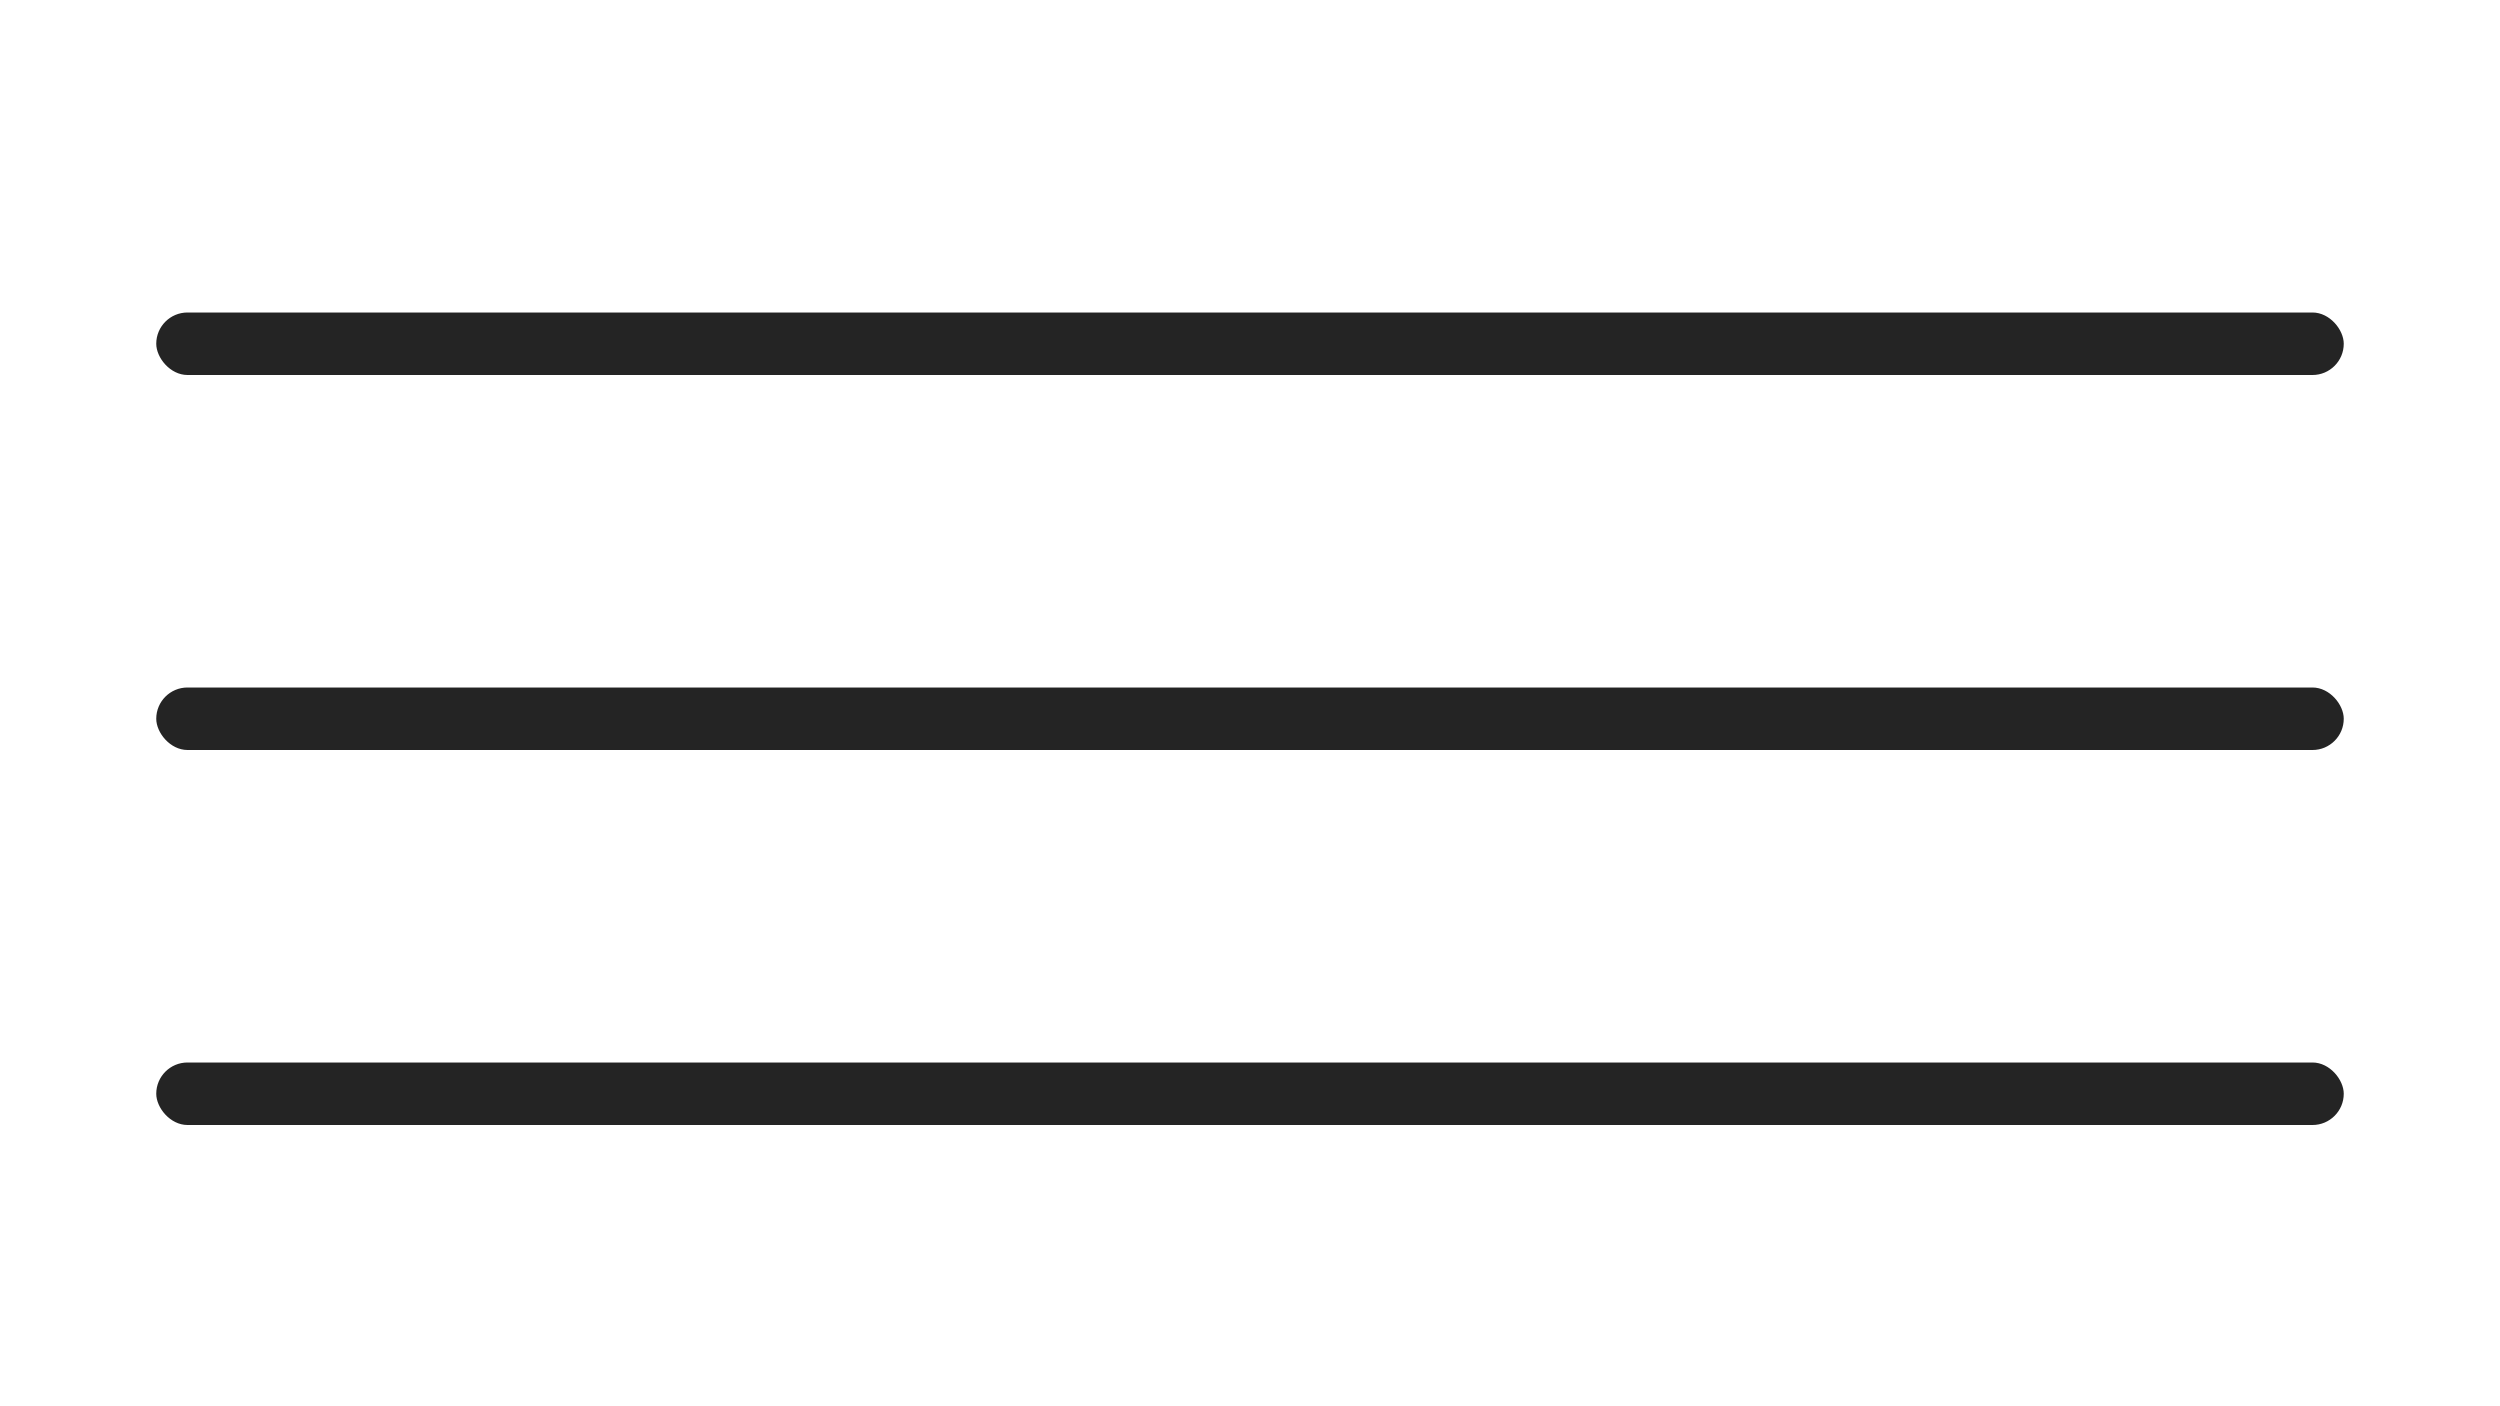 <?xml version="1.0" encoding="UTF-8"?> <svg xmlns="http://www.w3.org/2000/svg" width="16" height="9" viewBox="0 0 16 9" fill="none"><rect x="1" y="6.8" width="14" height="0.4" rx="0.2" fill="#242424"></rect><rect x="1" y="4.4" width="14" height="0.4" rx="0.2" fill="#242424"></rect><rect x="1" y="2" width="14" height="0.4" rx="0.2" fill="#242424"></rect></svg> 